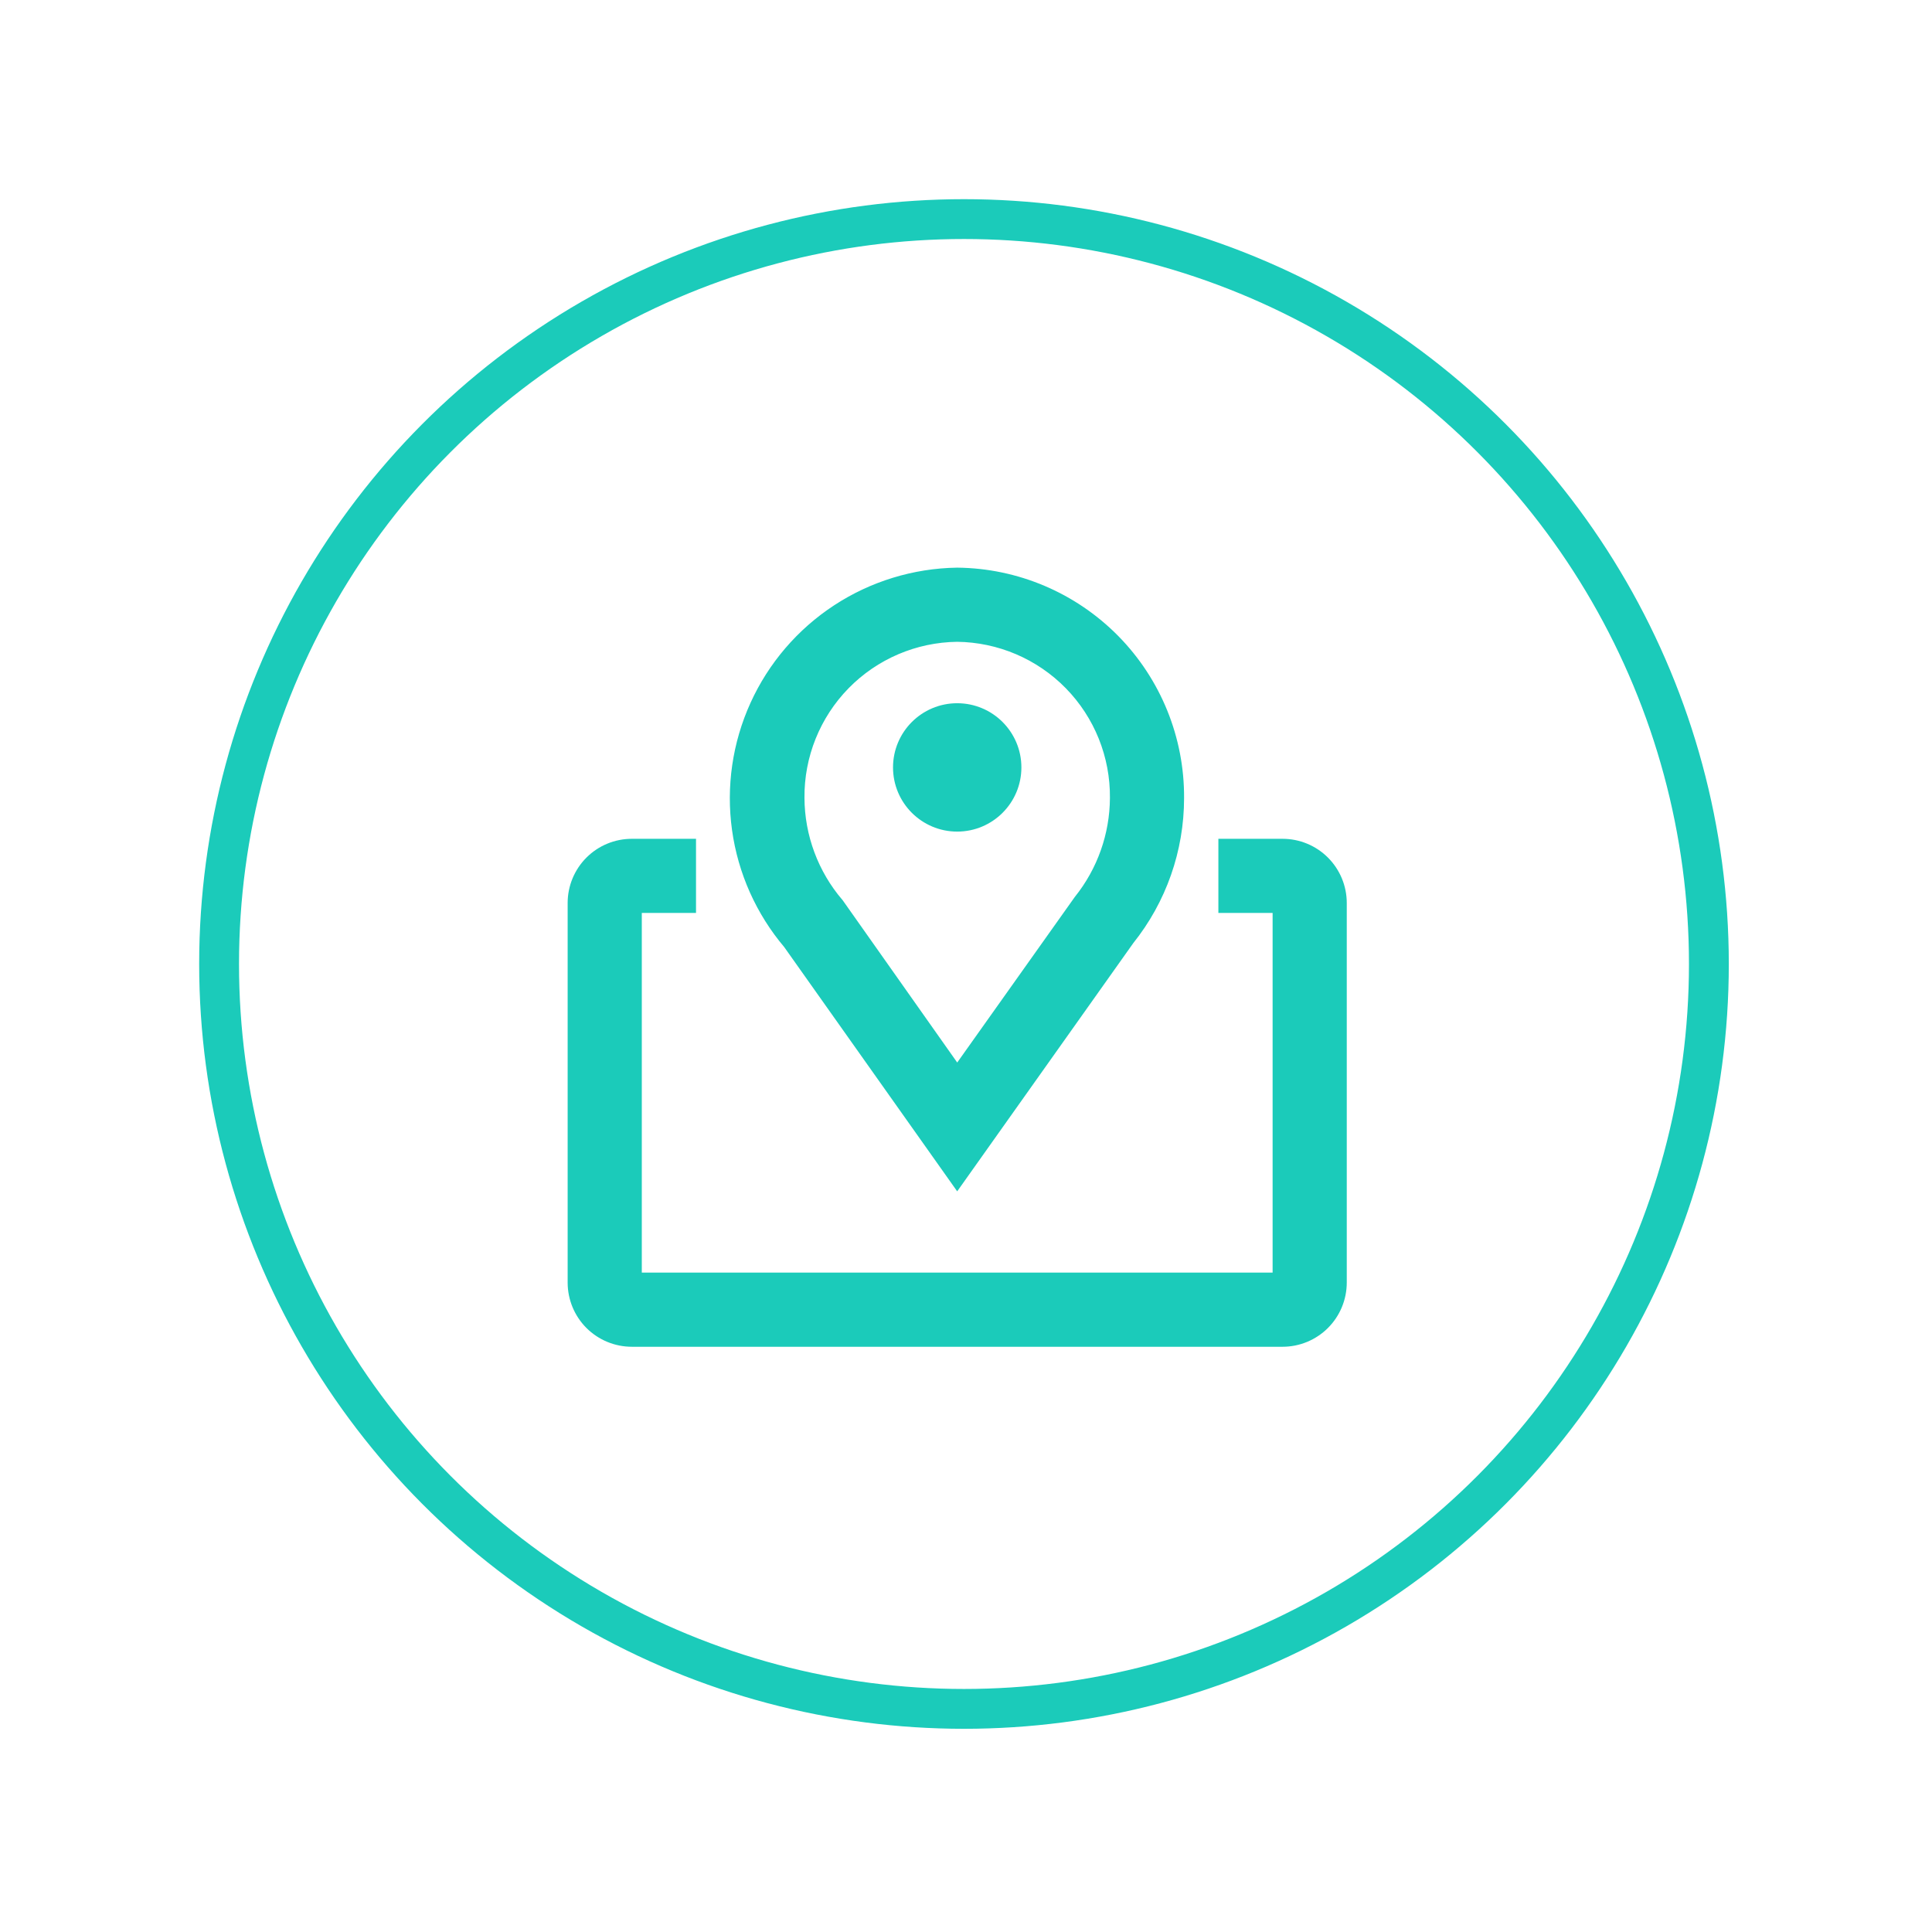 <svg width="97" height="97" viewBox="0 0 97 97" fill="none" xmlns="http://www.w3.org/2000/svg">
<g filter="url(#filter0_i_1_86)">
<circle cx="48.5" cy="48.5" r="48.5" fill="white"/>
</g>
<circle cx="48.399" cy="48.399" r="37.399" fill="white" stroke="#1BCBBA" stroke-width="2"/>
<path d="M48.058 58.949L39.768 47.242C38.411 45.64 37.537 43.685 37.248 41.605C36.959 39.526 37.267 37.407 38.136 35.495C39.004 33.584 40.398 31.958 42.155 30.808C43.912 29.659 45.959 29.032 48.058 29C50.968 29.029 53.748 30.21 55.79 32.284C57.831 34.359 58.967 37.157 58.949 40.068C58.95 42.606 58.086 45.07 56.498 47.051L48.058 58.949ZM48.058 31.723C45.869 31.748 43.779 32.641 42.248 34.205C40.717 35.77 39.869 37.878 39.89 40.068C39.901 42.066 40.619 43.995 41.919 45.513L48.058 54.212L54.361 45.336C55.559 43.84 56.216 41.984 56.226 40.068C56.248 37.878 55.4 35.77 53.869 34.205C52.337 32.641 50.247 31.748 48.058 31.723Z" fill="#1BCBBA" stroke="#1BCBBA"/>
<path d="M48.058 41.252C49.562 41.252 50.781 40.033 50.781 38.53C50.781 37.026 49.562 35.807 48.058 35.807C46.555 35.807 45.336 37.026 45.336 38.53C45.336 40.033 46.555 41.252 48.058 41.252Z" fill="#1BCBBA" stroke="#1BCBBA"/>
<path d="M64.394 42.614H61.671V45.336H64.394V64.394H31.723V45.336H34.445V42.614H31.723C31 42.614 30.308 42.9 29.797 43.411C29.287 43.922 29 44.614 29 45.336V64.394C29 65.117 29.287 65.809 29.797 66.32C30.308 66.83 31 67.117 31.723 67.117H64.394C65.116 67.117 65.808 66.83 66.319 66.32C66.83 65.809 67.117 65.117 67.117 64.394V45.336C67.117 44.614 66.83 43.922 66.319 43.411C65.808 42.9 65.116 42.614 64.394 42.614Z" fill="#1BCBBA" stroke="#1BCBBA"/>
<defs>
<filter id="filter0_i_1_86" x="0" y="0" width="97" height="97" filterUnits="userSpaceOnUse" color-interpolation-filters="sRGB">
<feFlood flood-opacity="0" result="BackgroundImageFix"/>
<feBlend mode="normal" in="SourceGraphic" in2="BackgroundImageFix" result="shape"/>
<feColorMatrix in="SourceAlpha" type="matrix" values="0 0 0 0 0 0 0 0 0 0 0 0 0 0 0 0 0 0 127 0" result="hardAlpha"/>
<feOffset/>
<feGaussianBlur stdDeviation="5"/>
<feComposite in2="hardAlpha" operator="arithmetic" k2="-1" k3="1"/>
<feColorMatrix type="matrix" values="0 0 0 0 0 0 0 0 0 0 0 0 0 0 0 0 0 0 0.25 0"/>
<feBlend mode="normal" in2="shape" result="effect1_innerShadow_1_86"/>
</filter>
</defs>
</svg>
